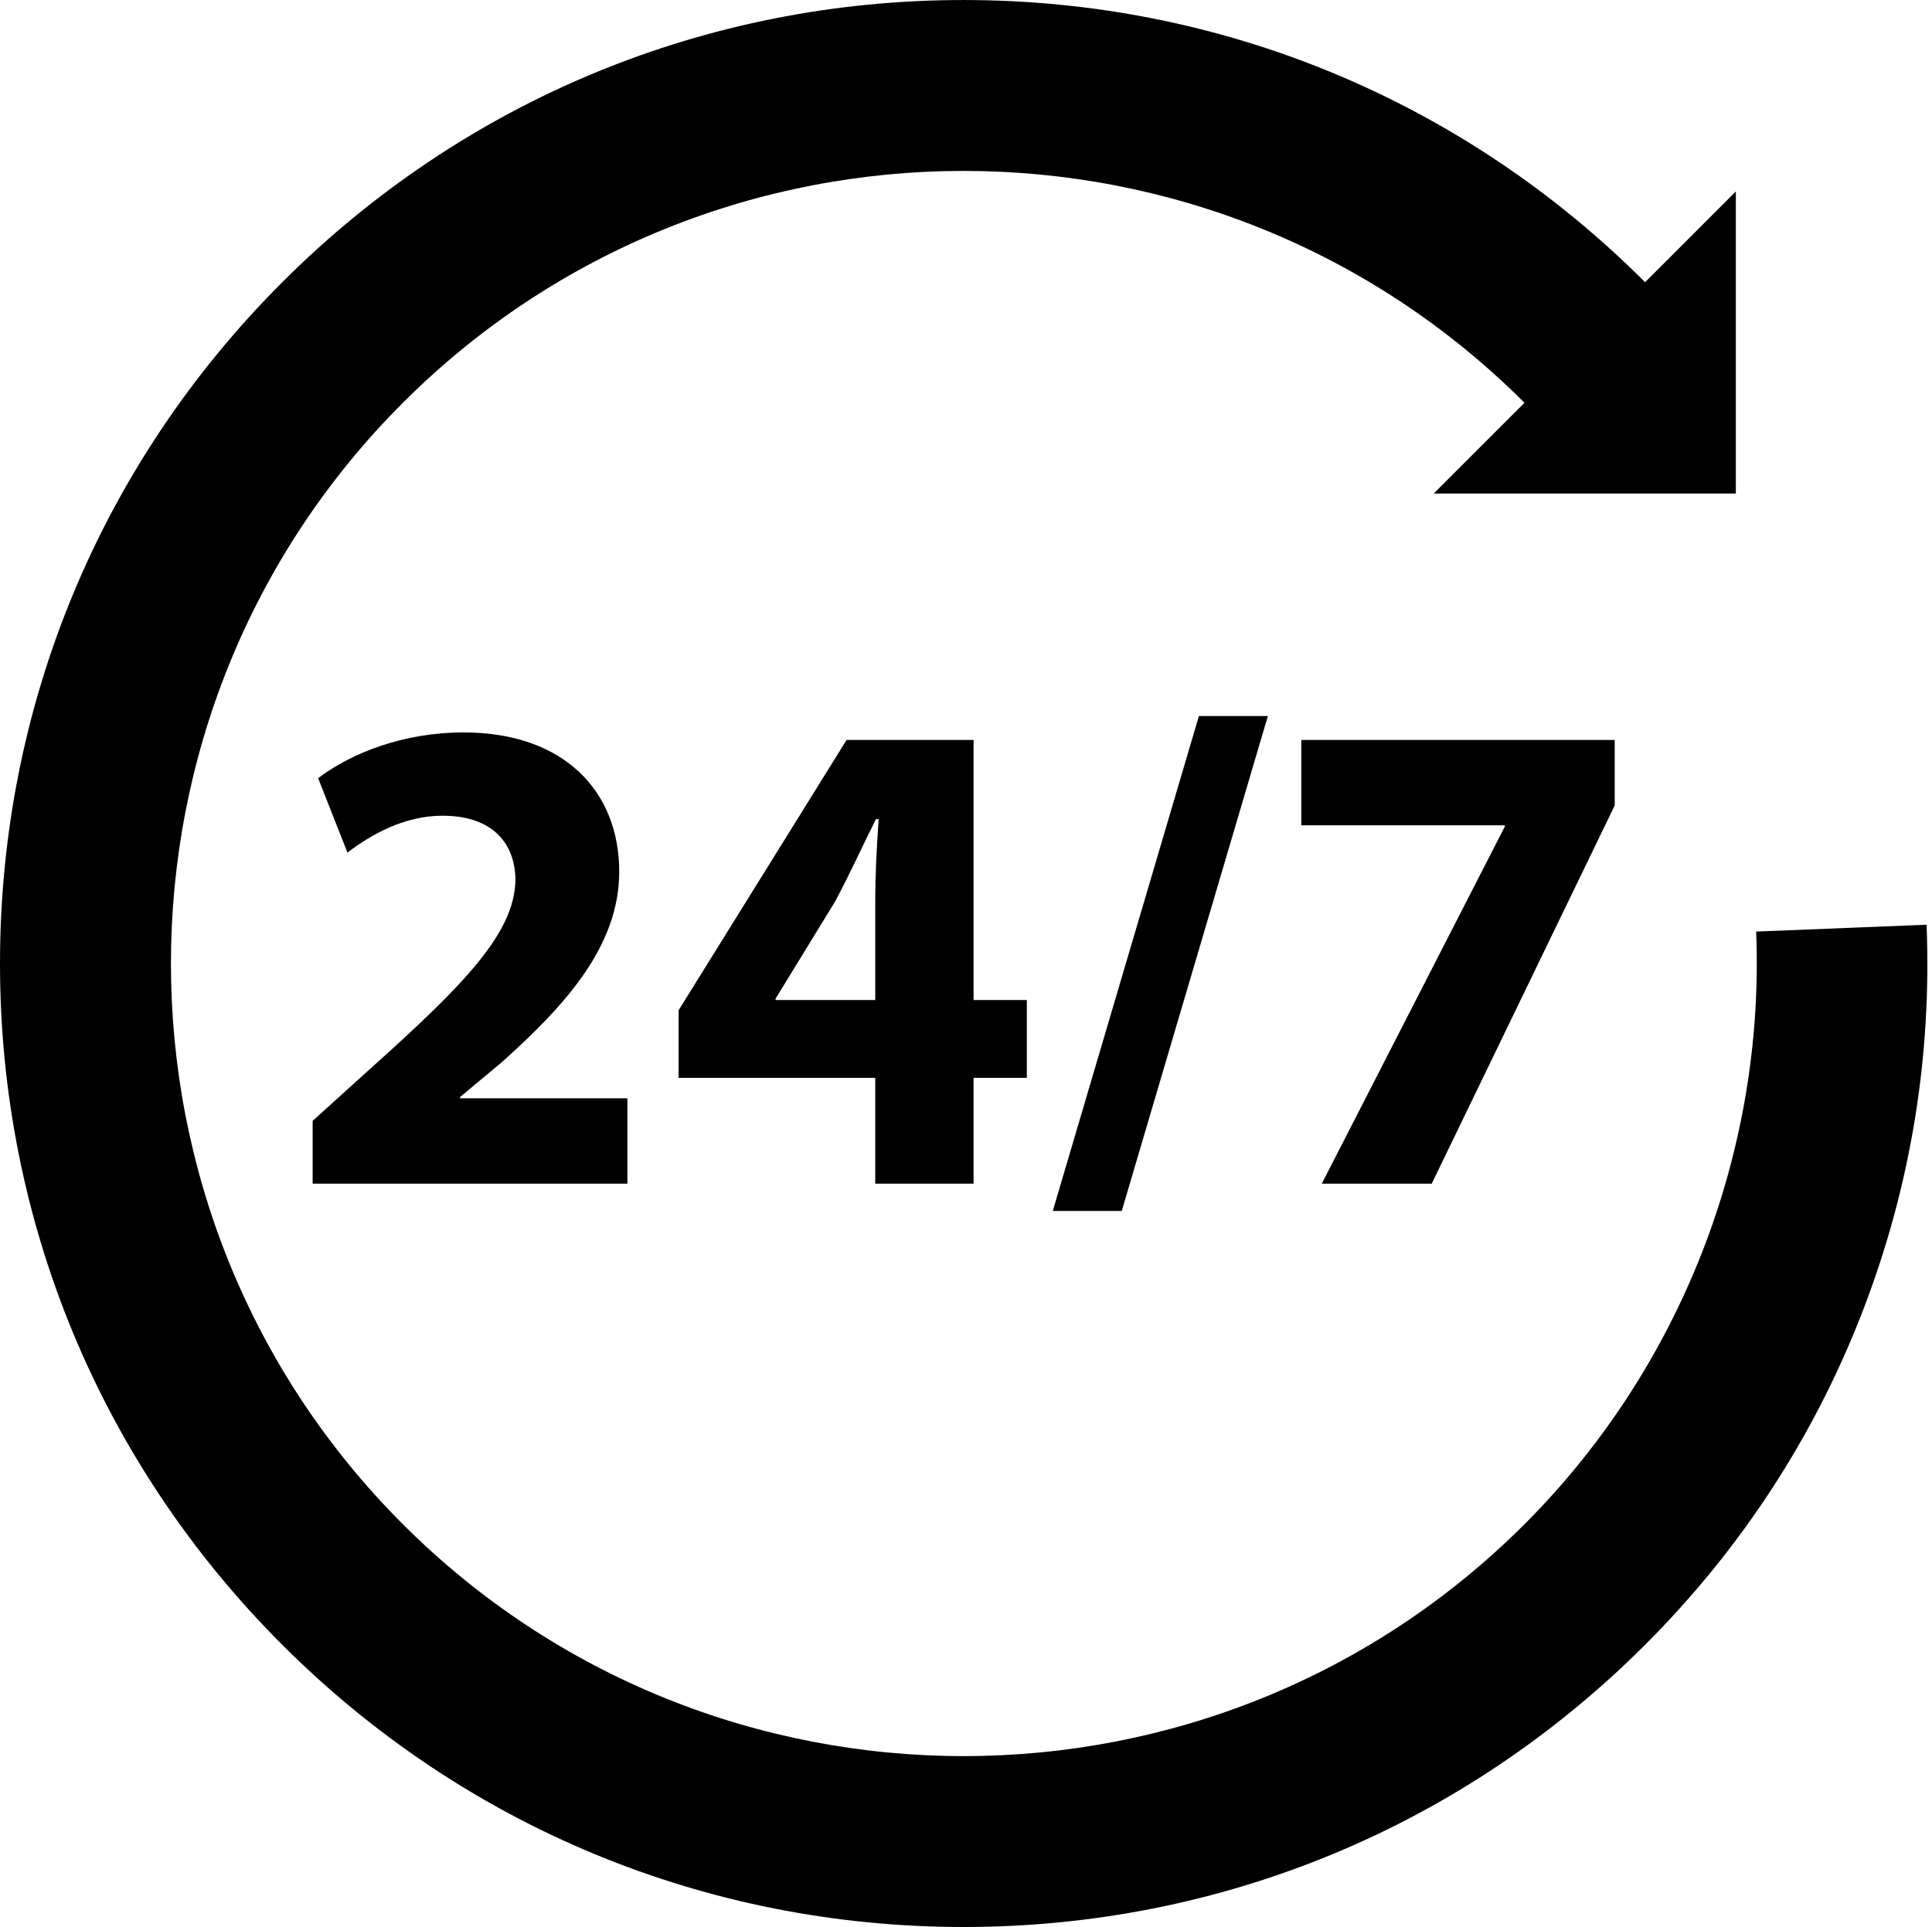 <?xml version="1.0" encoding="UTF-8" standalone="no"?><svg xmlns="http://www.w3.org/2000/svg" xmlns:xlink="http://www.w3.org/1999/xlink" fill="#000000" height="500" preserveAspectRatio="xMidYMid meet" version="1" viewBox="0.0 0.0 501.2 500.0" width="501.2" zoomAndPan="magnify"><g fill="#000000" id="change1_1"><path d="M 95.984 277.363 L 81.105 290.828 L 81.105 307.121 L 162.762 307.121 L 162.762 284.98 L 119.367 284.98 L 119.367 284.629 L 129.992 275.77 C 146.645 260.891 160.637 245.484 160.637 226.176 C 160.637 205.273 146.289 190.043 120.254 190.043 C 104.664 190.043 91.203 195.355 82.523 201.91 L 90.141 221.219 C 96.164 216.609 104.844 211.652 114.762 211.652 C 128.047 211.652 133.715 219.09 133.715 228.48 C 133.359 241.941 121.137 254.871 95.984 277.363" fill="inherit"/><path d="M 201.199 259.477 L 201.199 259.121 L 216.609 233.969 C 220.508 226.707 223.516 219.977 227.238 212.535 L 227.945 212.535 C 227.414 219.977 227.059 227.062 227.059 233.969 L 227.059 259.477 Z M 252.566 307.121 L 252.566 279.668 L 266.383 279.668 L 266.383 259.477 L 252.566 259.477 L 252.566 191.992 L 219.621 191.992 L 176.047 262.133 L 176.047 279.668 L 227.059 279.668 L 227.059 307.121 L 252.566 307.121" fill="inherit"/><path d="M 291.004 314.207 L 328.91 185.793 L 311.02 185.793 L 273.113 314.207 L 291.004 314.207" fill="inherit"/><path d="M 342.902 307.121 L 371.418 307.121 L 418.887 208.996 L 418.887 191.992 L 337.586 191.992 L 337.586 214.133 L 390.371 214.133 L 390.371 214.484 L 342.902 307.121" fill="inherit"/><path d="M 499.793 239.938 L 455.582 241.711 C 457.875 298.953 435.969 355.004 395.484 395.488 C 315.262 475.711 184.73 475.711 104.512 395.488 C 24.289 315.266 24.289 184.734 104.512 104.512 C 184.73 24.289 315.262 24.289 395.484 104.512 L 371.945 128.051 L 450.312 128.051 L 450.312 49.684 L 426.773 73.227 C 379.555 26.008 316.773 0.004 249.996 0.004 C 183.223 0.004 120.441 26.008 73.223 73.227 C 26.004 120.445 0 183.223 0 250 C 0 316.777 26.004 379.555 73.223 426.773 C 120.441 473.992 183.223 499.996 249.996 499.996 C 316.773 499.996 379.555 473.992 426.773 426.773 C 451.883 401.664 470.988 372.238 483.559 339.309 C 495.699 307.512 501.16 274.078 499.793 239.938" fill="inherit"/></g></svg>